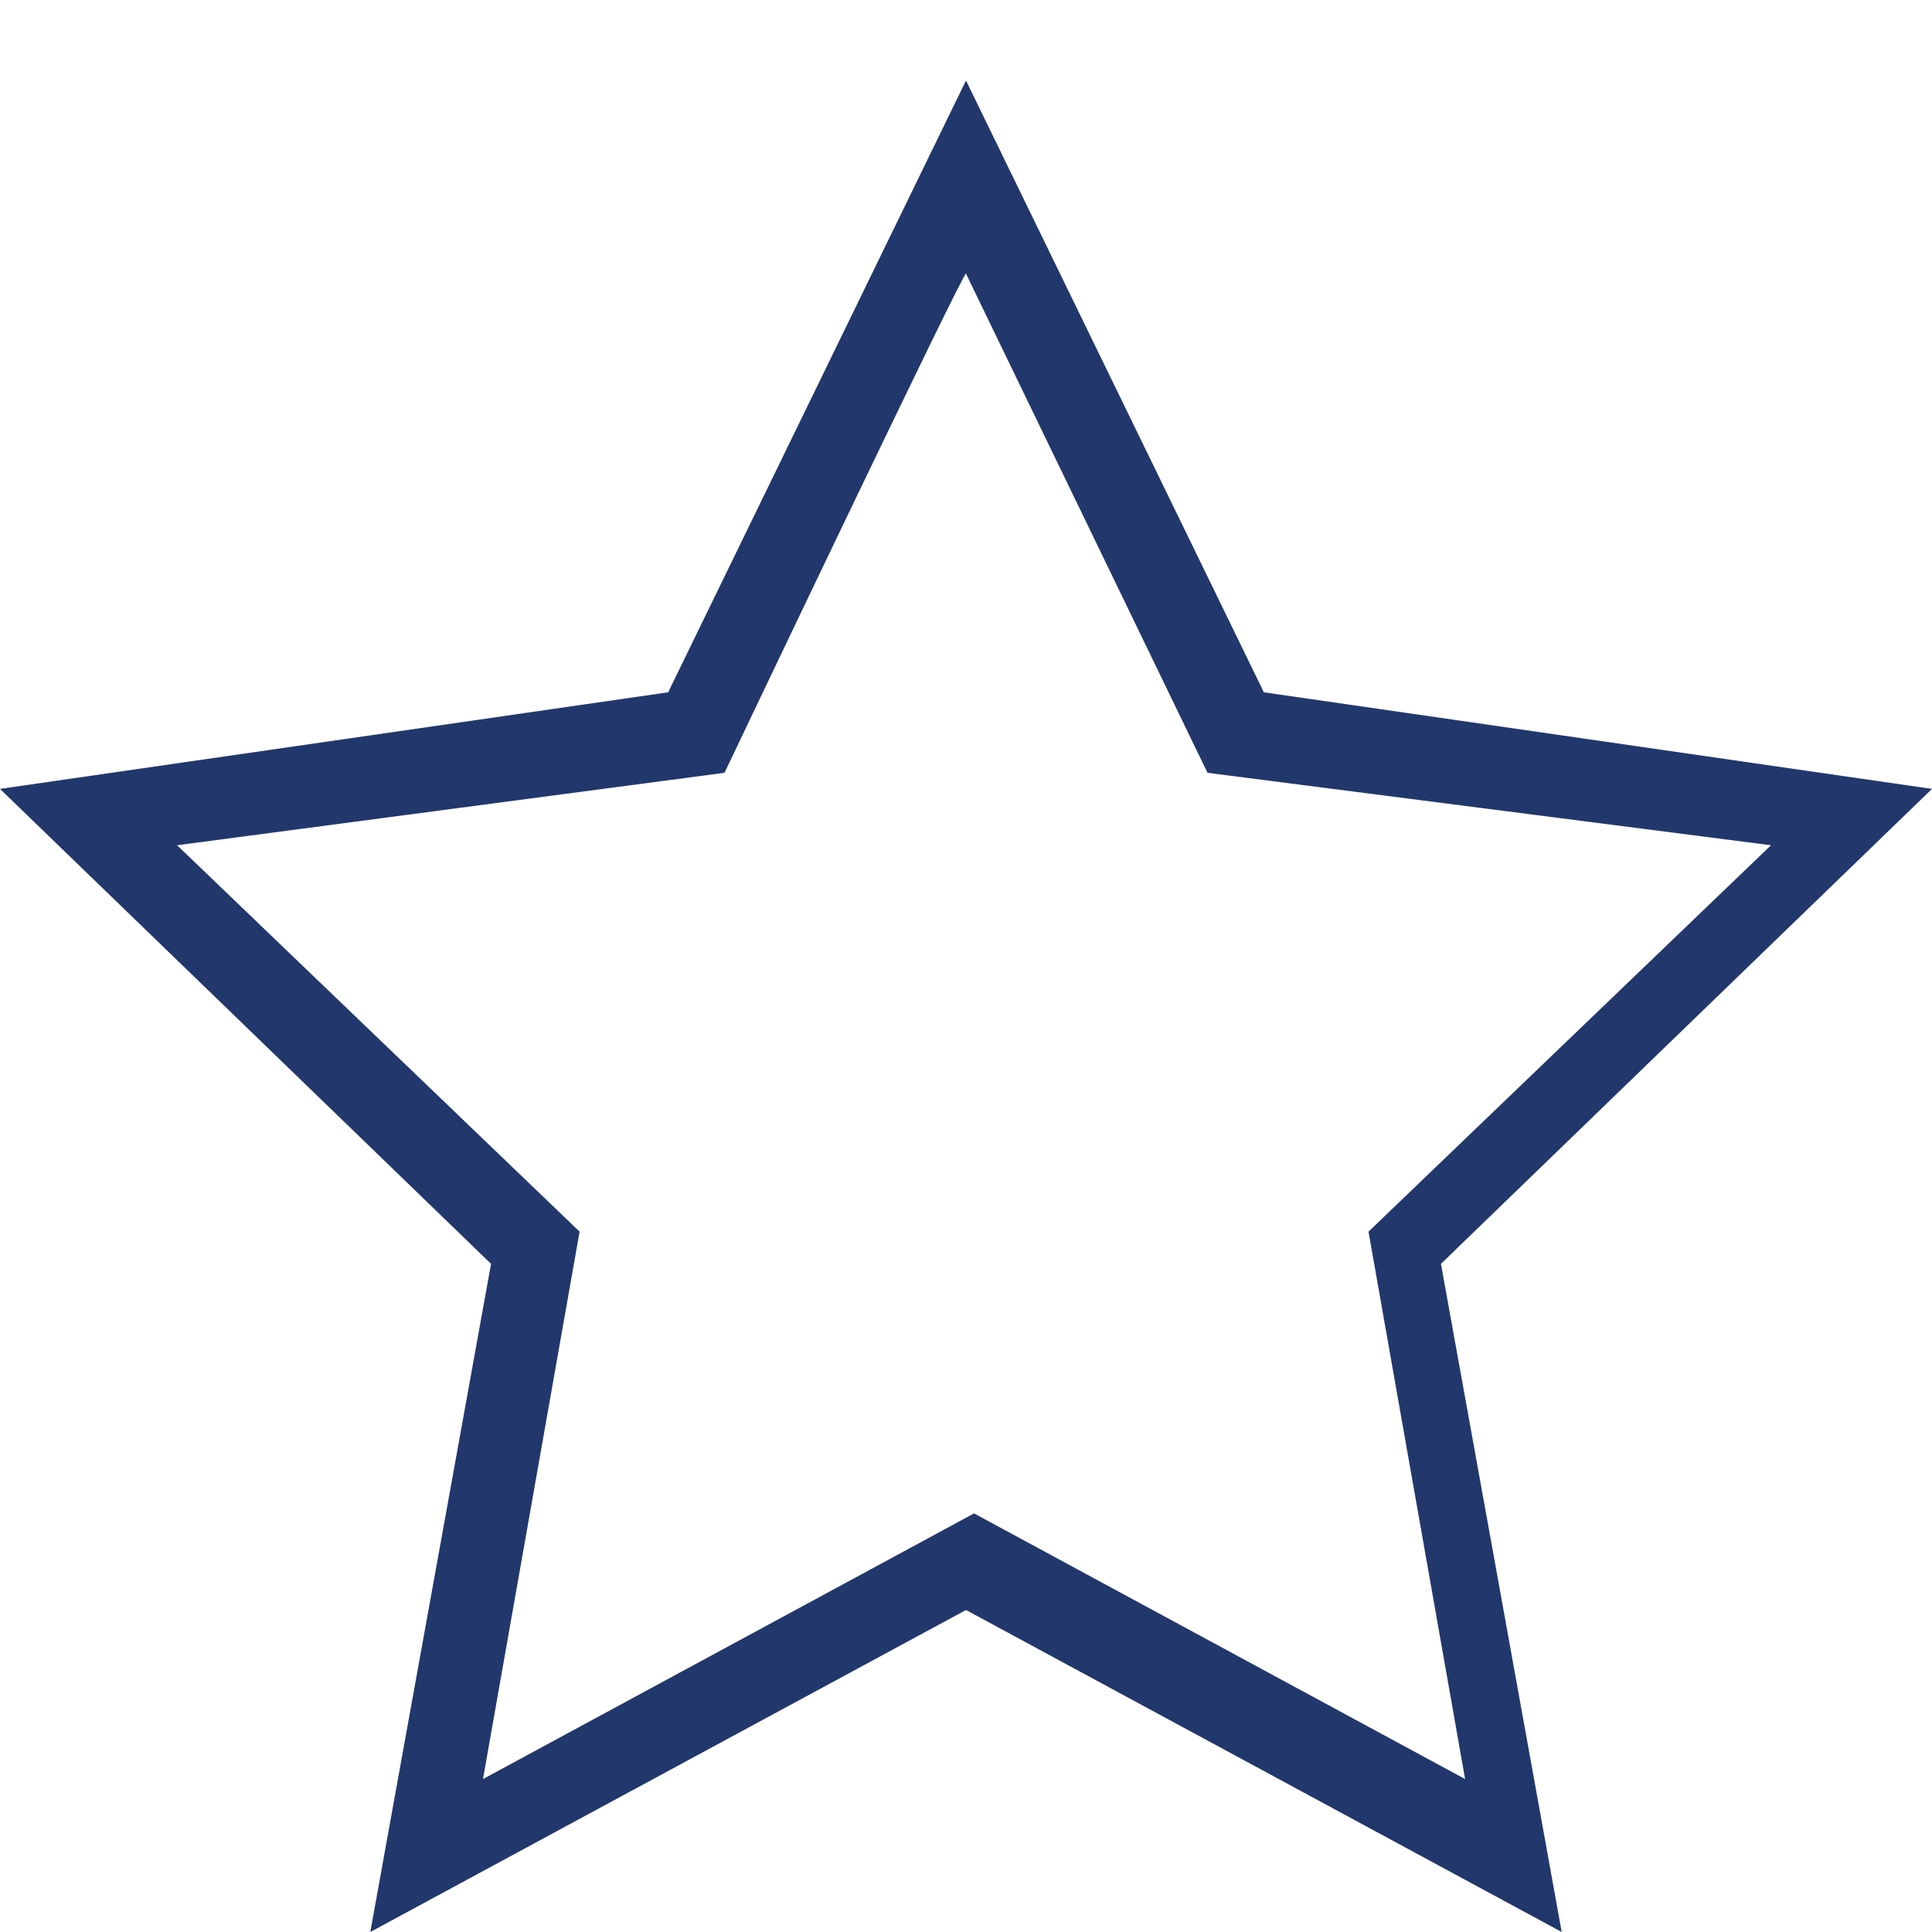 <?xml version="1.0" encoding="utf-8"?>
<!-- Generator: Adobe Illustrator 27.8.1, SVG Export Plug-In . SVG Version: 6.00 Build 0)  -->
<svg version="1.1" id="Layer_1" xmlns="http://www.w3.org/2000/svg" xmlns:xlink="http://www.w3.org/1999/xlink" x="0px" y="0px"
	 viewBox="0 0 24 24" style="enable-background:new 0 0 24 24;" xml:space="preserve">
<style type="text/css">
	.st0{fill-rule:evenodd;clip-rule:evenodd;fill:#22376C;}
</style>
<path class="st0" d="M15.7,8.6L24,9.8l-6.1,5.9l1.5,8.3L12,20l-7.4,4l1.5-8.3L0,9.8l8.3-1.2L12,1C12,1,15.7,8.6,15.7,8.6z M9,9.6
	l-6.8,0.9l5,4.8l-1.2,6.8l6.1-3.3l6.1,3.3l-1.2-6.8l5-4.8L15,9.6l-3-6.2C12,3.3,9,9.6,9,9.6z"/>
</svg>
